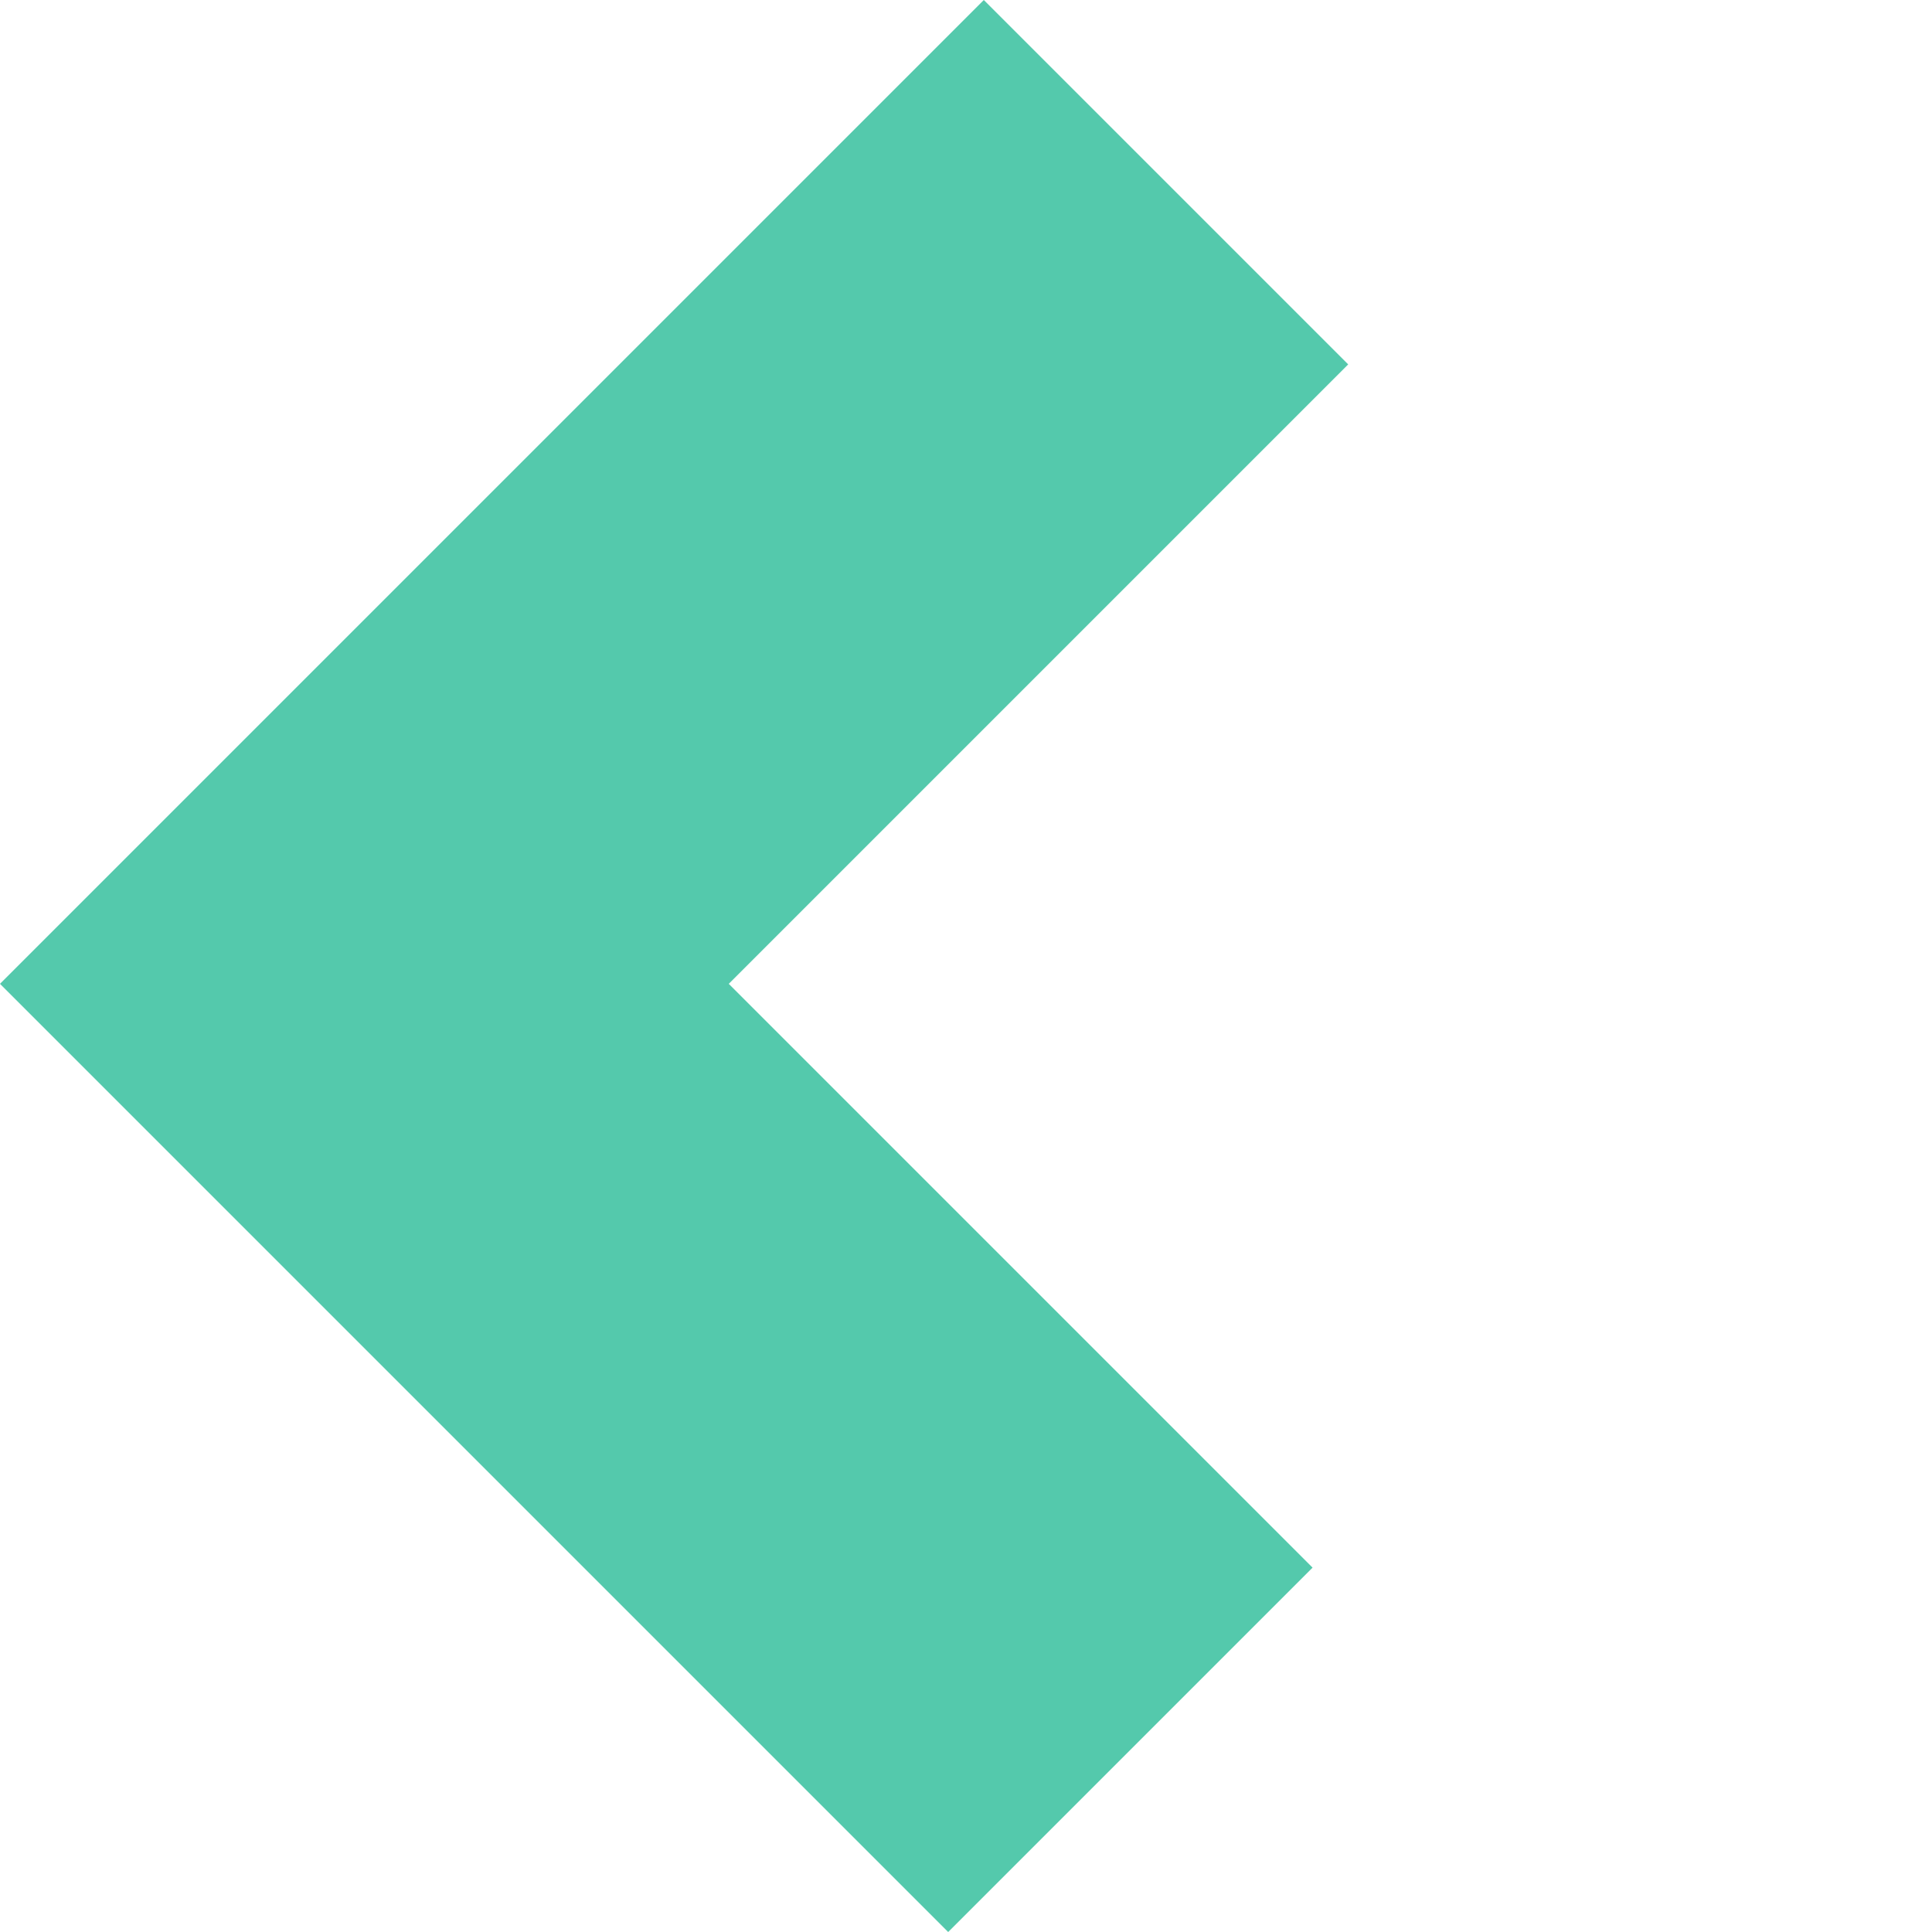 <svg xmlns="http://www.w3.org/2000/svg" width="37.492" height="37.492" viewBox="0 0 37.492 37.492">
  <path id="Path_2" data-name="Path 2" d="M0,22V0H-21.022" transform="translate(7.071 19.092) rotate(-135)" fill="none" stroke="#54c9ac" stroke-miterlimit="10" stroke-width="10"/>
</svg>
